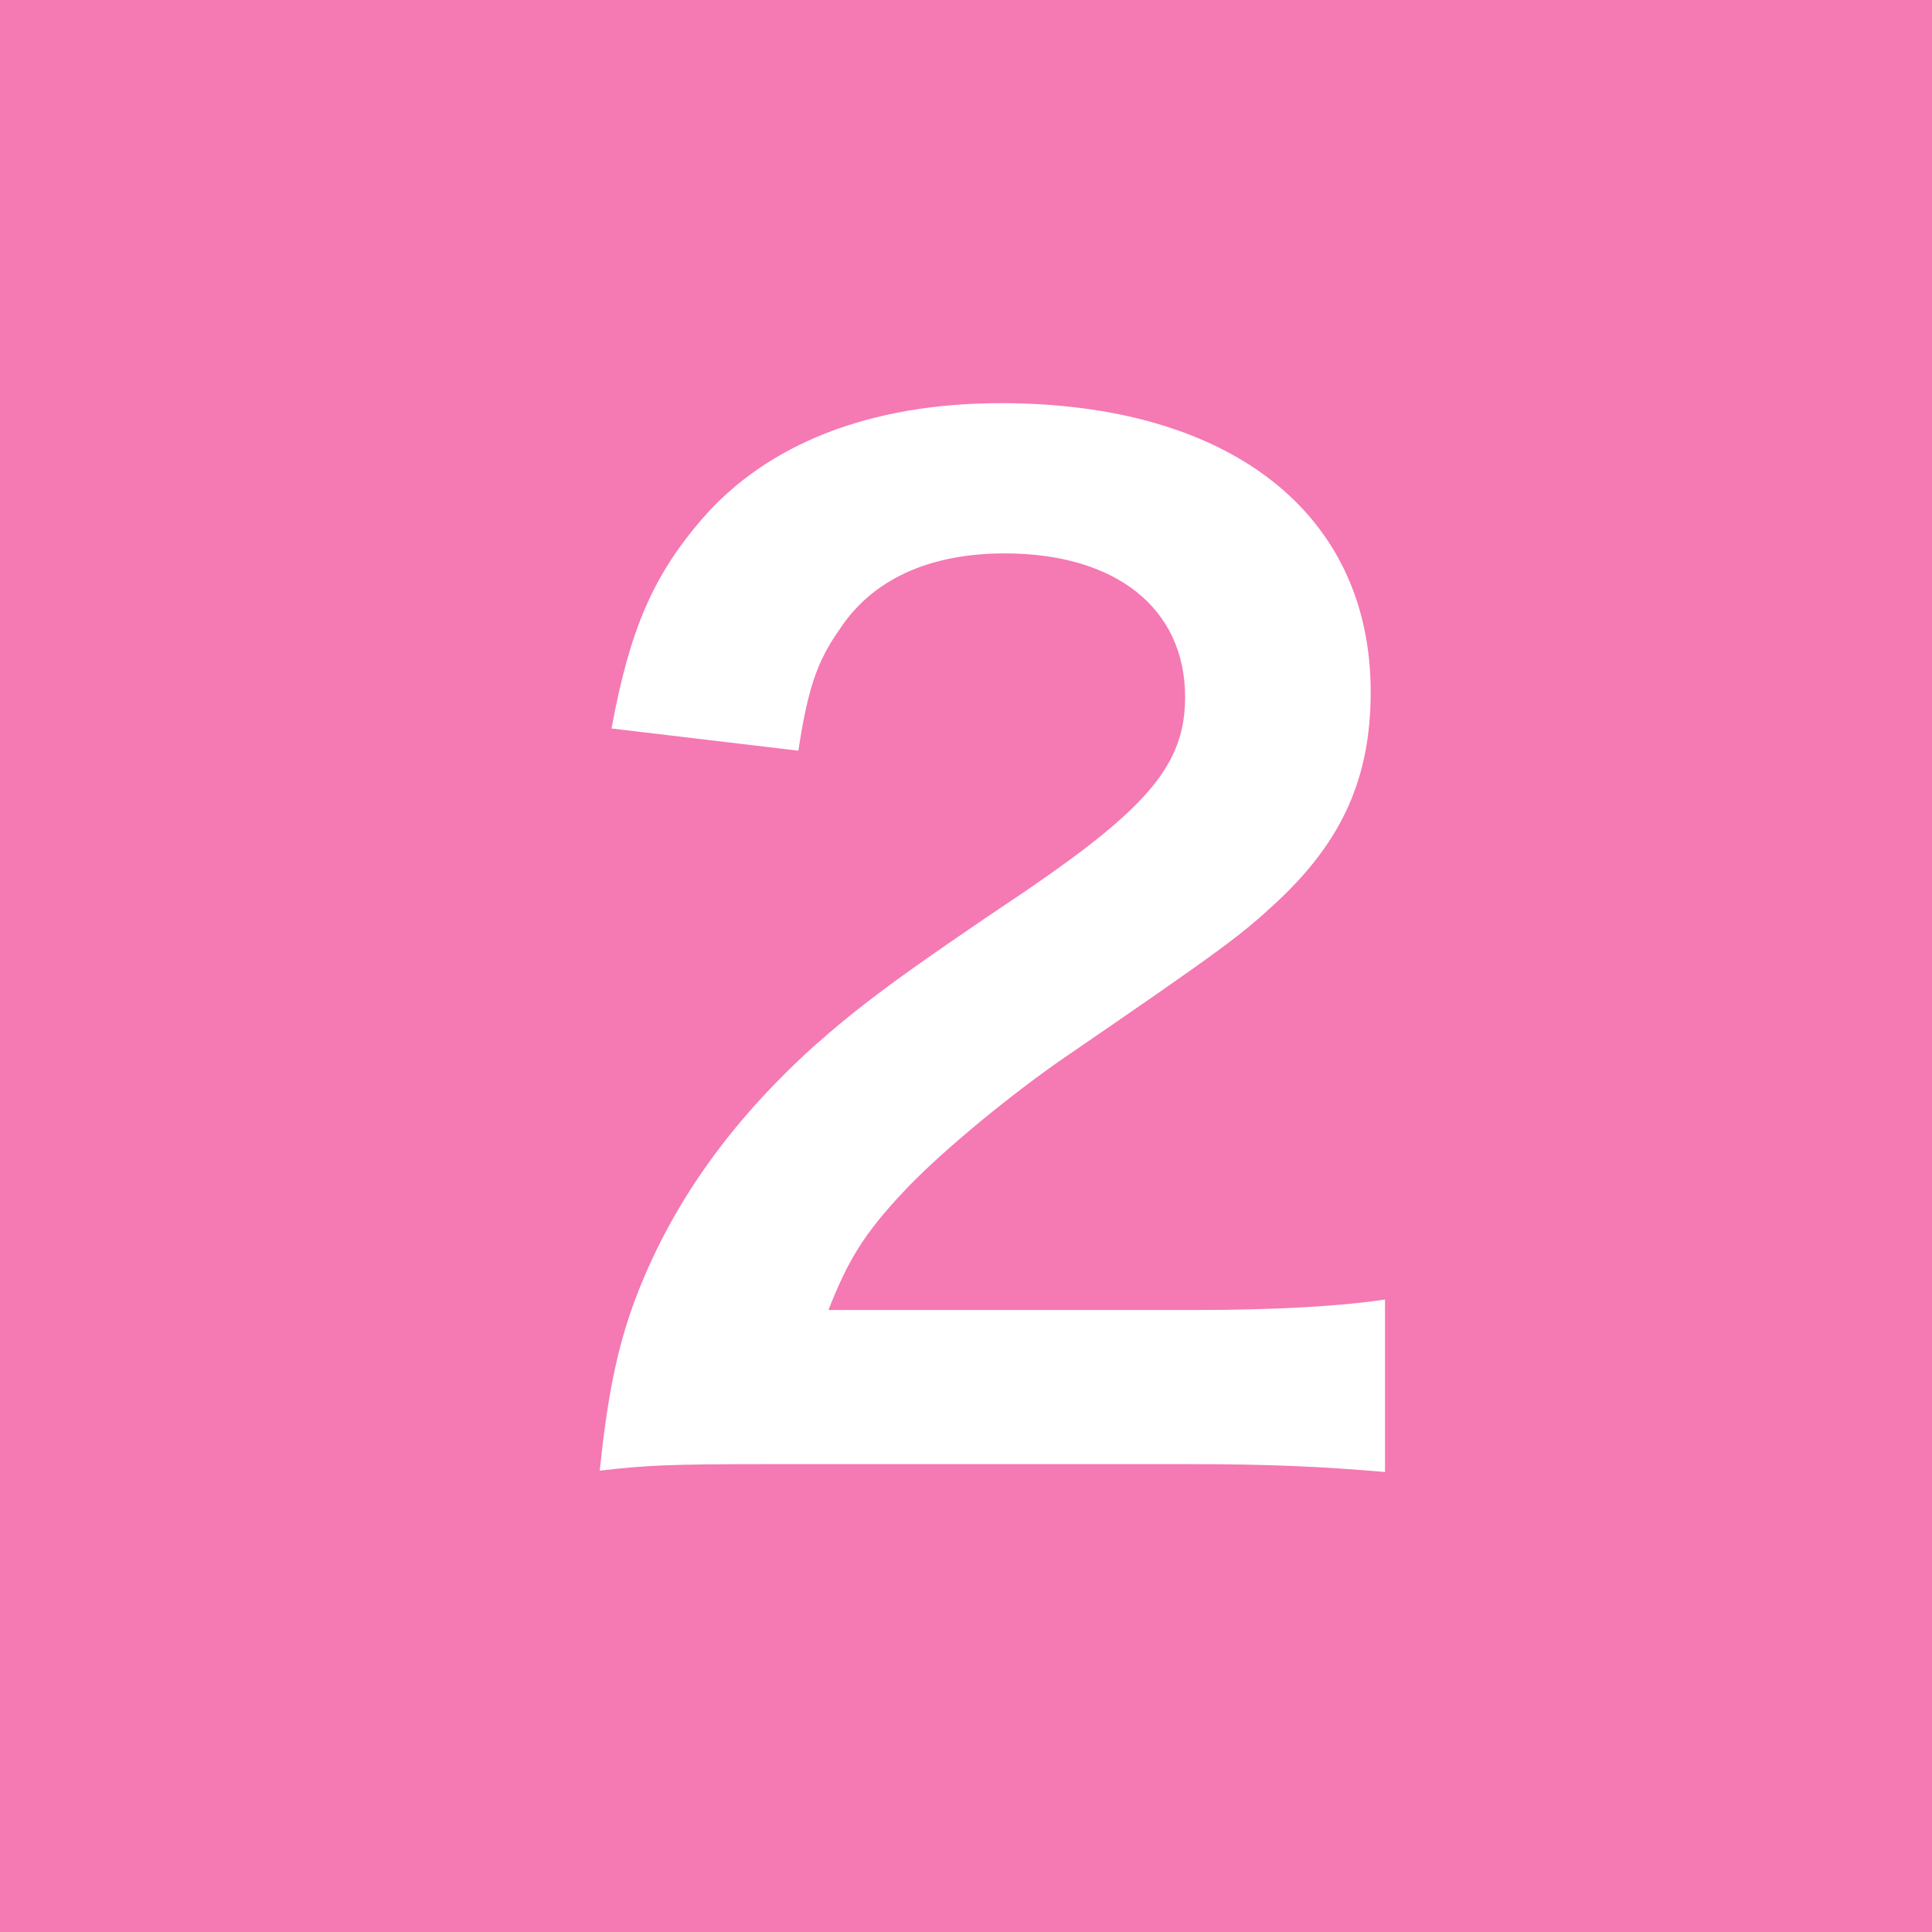<?xml version="1.0" encoding="utf-8"?>
<!-- Generator: Adobe Illustrator 15.1.0, SVG Export Plug-In . SVG Version: 6.00 Build 0)  -->
<!DOCTYPE svg PUBLIC "-//W3C//DTD SVG 1.1//EN" "http://www.w3.org/Graphics/SVG/1.1/DTD/svg11.dtd">
<svg version="1.1" id="レイヤー_1" xmlns="http://www.w3.org/2000/svg" xmlns:xlink="http://www.w3.org/1999/xlink" x="0px"
	 y="0px" width="34px" height="34px" viewBox="0 0 34 34" enable-background="new 0 0 34 34" xml:space="preserve">
<g>
	<rect fill="#F579B3" width="34" height="34"/>
	<g>
		<path fill="#FFFFFF" d="M13.52,25.766c-1.793,0-2.162,0.023-2.966,0.115c0.138-1.311,0.299-2.115,0.598-2.943
			c0.621-1.679,1.656-3.15,3.15-4.508c0.805-0.713,1.495-1.241,3.794-2.782c2.115-1.449,2.76-2.208,2.76-3.38
			c0-1.563-1.219-2.529-3.173-2.529c-1.333,0-2.345,0.46-2.92,1.356c-0.391,0.552-0.552,1.058-0.713,2.116l-3.288-0.391
			c0.322-1.748,0.736-2.69,1.586-3.679c1.15-1.333,2.966-2.046,5.266-2.046c4.023,0,6.508,1.932,6.508,5.082
			c0,1.518-0.506,2.621-1.633,3.679c-0.645,0.598-0.874,0.782-3.863,2.829c-1.012,0.713-2.162,1.678-2.736,2.299
			c-0.69,0.736-0.966,1.195-1.311,2.07h6.439c1.448,0,2.599-0.069,3.356-0.185v3.036c-1.08-0.093-2-0.139-3.472-0.139H13.52z"/>
	</g>
</g>
</svg>

